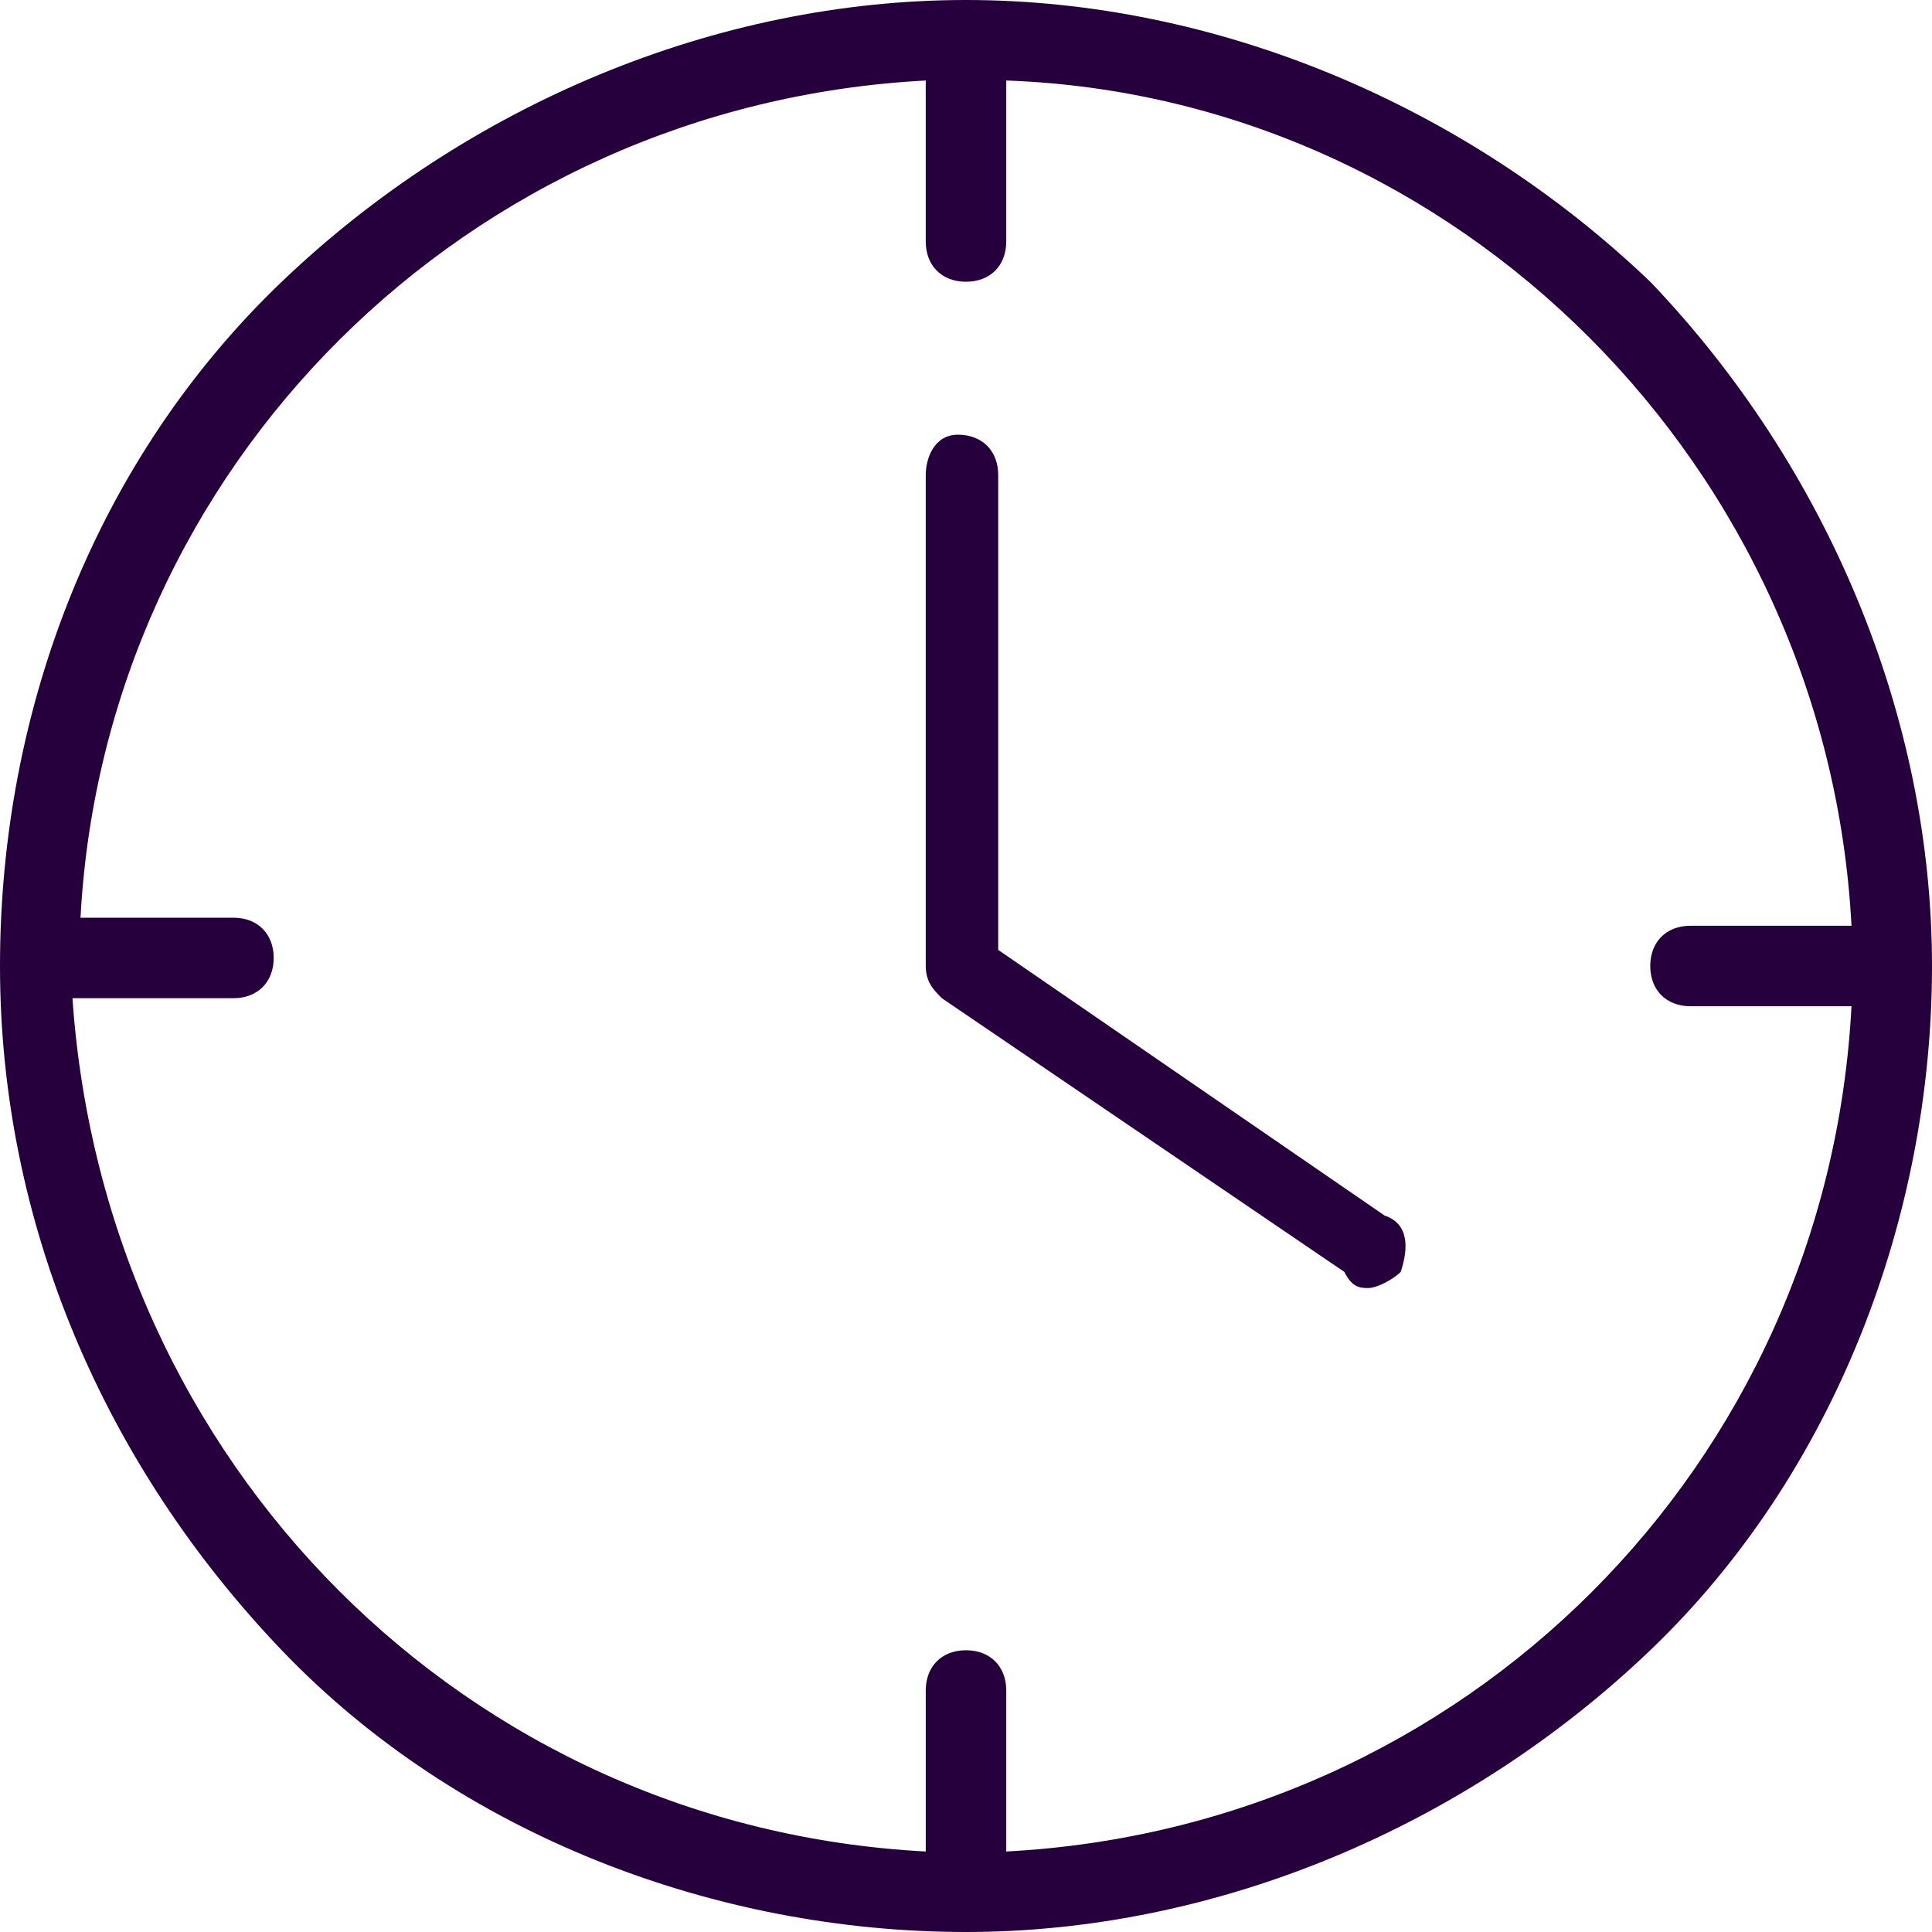 <svg version="1.1" id="Layer_1" xmlns="http://www.w3.org/2000/svg" x="0" y="0" viewBox="0 0 24 24" xml:space="preserve"><style>.st0{fill:#25003d}</style><path class="st0" d="M17.2 15.1l-4.8-3.3V5.9c0-.3-.2-.5-.5-.5s-.4.3-.4.5V12c0 .2.1.3.2.4l5 3.4c.1.2.2.2.3.2.1 0 .3-.1.4-.2.1-.3.1-.6-.2-.7z"/><path class="st0" d="M20.5 3.5C18.2 1.3 15.1 0 12 0S5.8 1.3 3.5 3.5 0 8.8 0 12s1.3 6.2 3.5 8.5S8.9 24 12 24s6.2-1.3 8.5-3.5S24 15.1 24 12s-1.3-6.2-3.5-8.5zm-8 19.5v-2c0-.3-.2-.5-.5-.5s-.5.2-.5.5v2C5.8 22.7 1.3 18.2.9 12.4h2c.3 0 .5-.2.5-.5s-.2-.5-.5-.5H1C1.3 5.8 5.8 1.3 11.5 1v2c0 .3.2.5.5.5s.5-.2.5-.5V1c5.6.2 10.2 4.8 10.5 10.5h-2c-.3 0-.5.2-.5.5s.2.5.5.5h2c-.3 5.7-4.8 10.2-10.5 10.5z"/></svg>